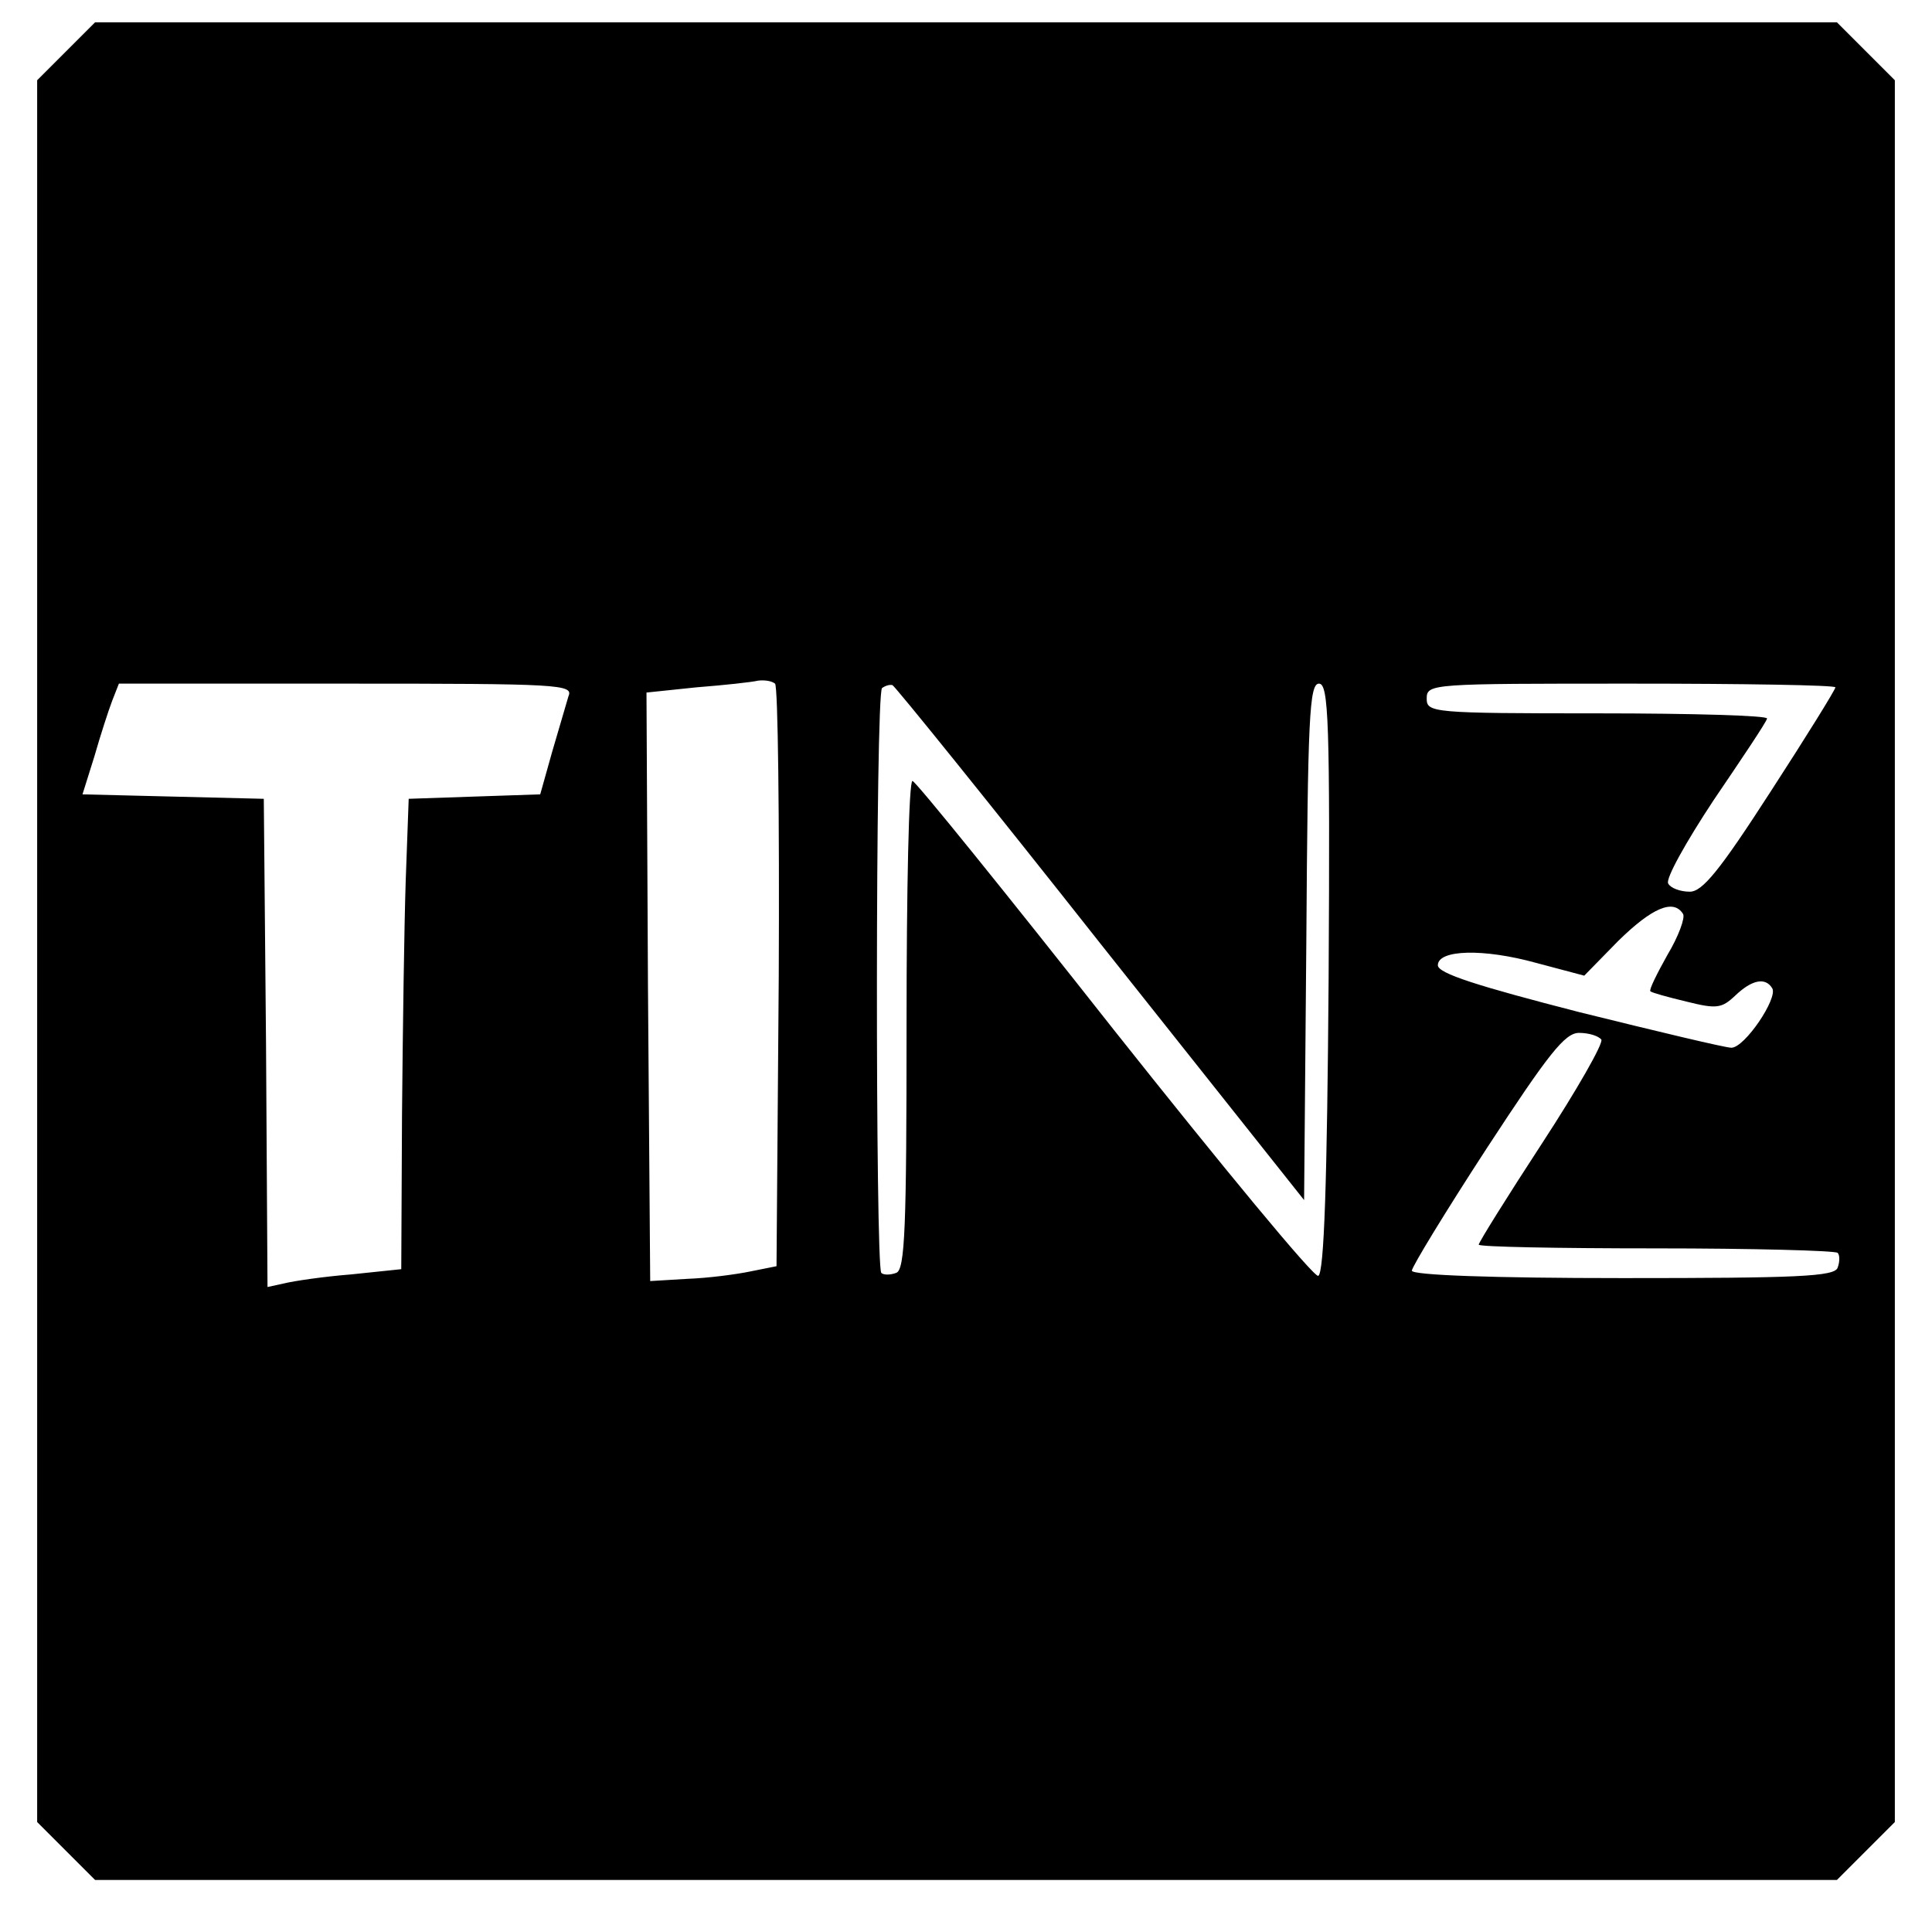 <?xml version="1.0" standalone="no"?>
<!DOCTYPE svg PUBLIC "-//W3C//DTD SVG 20010904//EN"
 "http://www.w3.org/TR/2001/REC-SVG-20010904/DTD/svg10.dtd">
<svg version="1.0" xmlns="http://www.w3.org/2000/svg"
 width="260pt" height="260pt" viewBox="0 0 260 260"
 preserveAspectRatio="xMidYMid meet">
<g transform="translate(0,260) scale(0.1,-0.1)"
fill="#000000" stroke="none">
<path d="M89 2531 l-39 -39 0 -1172 0 -1172 39 -39 39 -39 1172 0 1172 0 39
39 39 39 0 1172 0 1172 -39 39 -39 39 -1172 0 -1172 0 -39 -39z m959 -1246
l-3 -389 -35 -7 c-19 -4 -57 -9 -85 -10 l-50 -3 -3 396 -2 396 67 7 c38 3 75
7 83 9 8 1 18 0 23 -4 4 -3 6 -181 5 -395z m-283 378 c-3 -10 -13 -44 -22 -75
l-16 -57 -89 -3 -88 -3 -4 -110 c-2 -60 -4 -203 -5 -316 l-1 -207 -67 -7 c-38
-3 -78 -9 -90 -12 l-23 -5 -2 328 -3 329 -122 3 -122 3 16 51 c8 28 19 62 24
75 l9 23 306 0 c287 0 306 -1 299 -17z m716 -333 l274 -345 3 348 c2 300 4
347 17 347 13 0 15 -50 13 -397 -2 -272 -6 -397 -14 -400 -6 -2 -129 147 -275
331 -145 184 -267 335 -271 335 -5 1 -8 -147 -8 -328 0 -273 -2 -330 -14 -334
-8 -3 -17 -3 -20 0 -8 9 -8 778 1 787 4 3 10 5 14 4 4 -2 130 -158 280 -348z
m989 345 c0 -3 -39 -66 -87 -140 -69 -107 -92 -135 -109 -135 -13 0 -26 5 -29
11 -4 6 24 56 61 112 38 56 71 105 72 110 2 4 -100 7 -227 7 -224 0 -231 1
-231 20 0 20 7 20 275 20 151 0 275 -2 275 -5z m-205 -305 c3 -5 -6 -30 -21
-55 -14 -25 -25 -47 -23 -49 2 -2 24 -8 49 -14 40 -10 47 -9 65 8 23 22 41 25
50 10 8 -13 -37 -80 -55 -80 -8 0 -100 22 -205 48 -136 35 -190 52 -190 63 0
21 61 23 133 3 l64 -17 46 47 c45 44 74 57 87 36z m-110 -169 c3 -5 -33 -68
-80 -140 -47 -72 -85 -133 -85 -136 0 -3 107 -5 238 -5 131 0 241 -3 245 -6 3
-3 3 -12 0 -20 -4 -12 -55 -14 -289 -14 -177 0 -284 4 -284 10 0 5 45 79 101
165 83 127 105 155 124 155 13 0 26 -4 30 -9z"/>
</g>
</svg>
